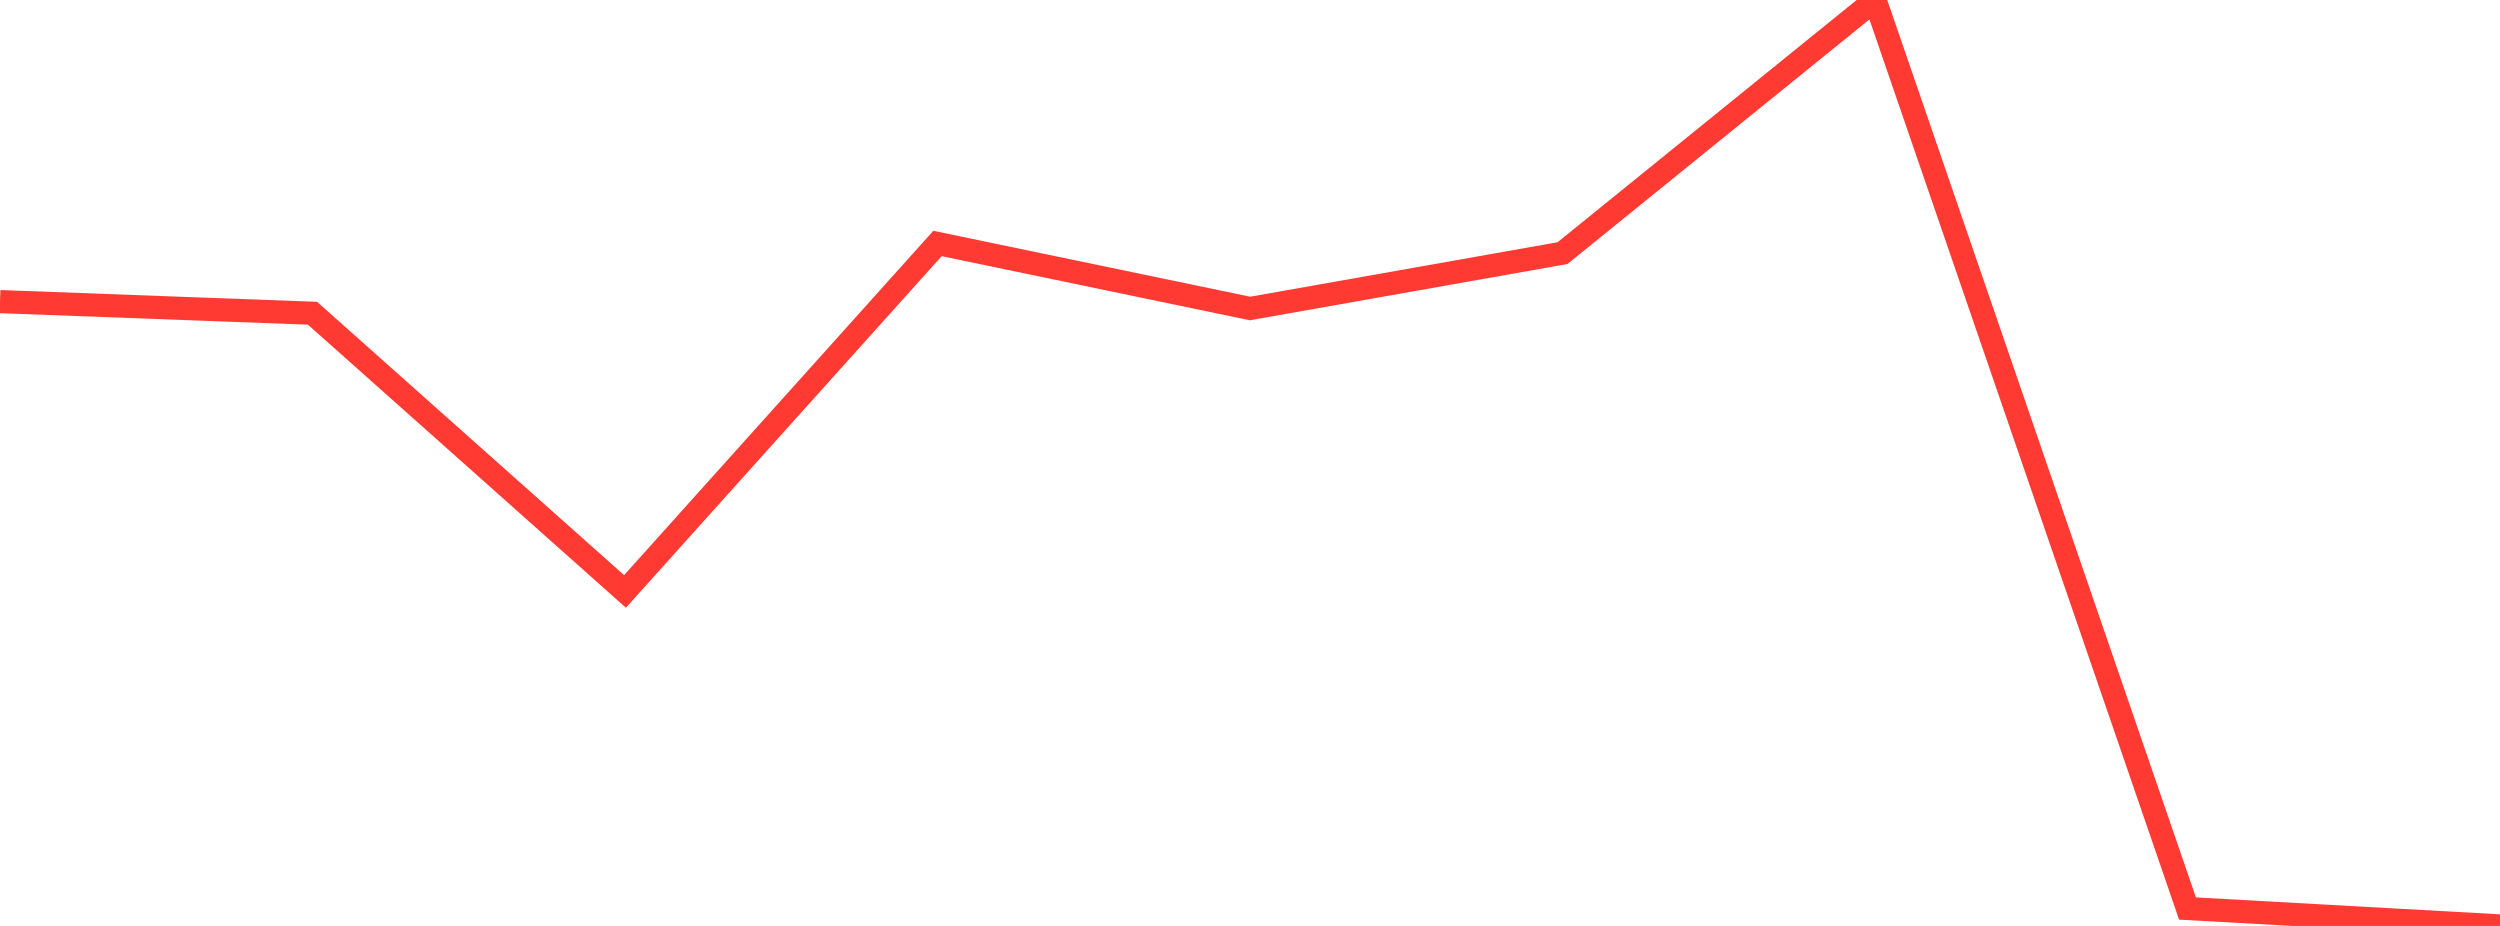 <?xml version="1.0" standalone="no"?>
<!DOCTYPE svg PUBLIC "-//W3C//DTD SVG 1.1//EN" "http://www.w3.org/Graphics/SVG/1.1/DTD/svg11.dtd">

<svg width="135" height="50" viewBox="0 0 135 50" preserveAspectRatio="none" 
  xmlns="http://www.w3.org/2000/svg"
  xmlns:xlink="http://www.w3.org/1999/xlink">


<polyline points="0.0, 16.287 16.875, 16.915 33.75, 31.938 50.625, 13.148 67.5, 16.659 84.375, 13.669 101.25, 0.0 118.125, 49.06 135.0, 50.0" fill="none" stroke="#ff3a33" stroke-width="1.25"/>

</svg>